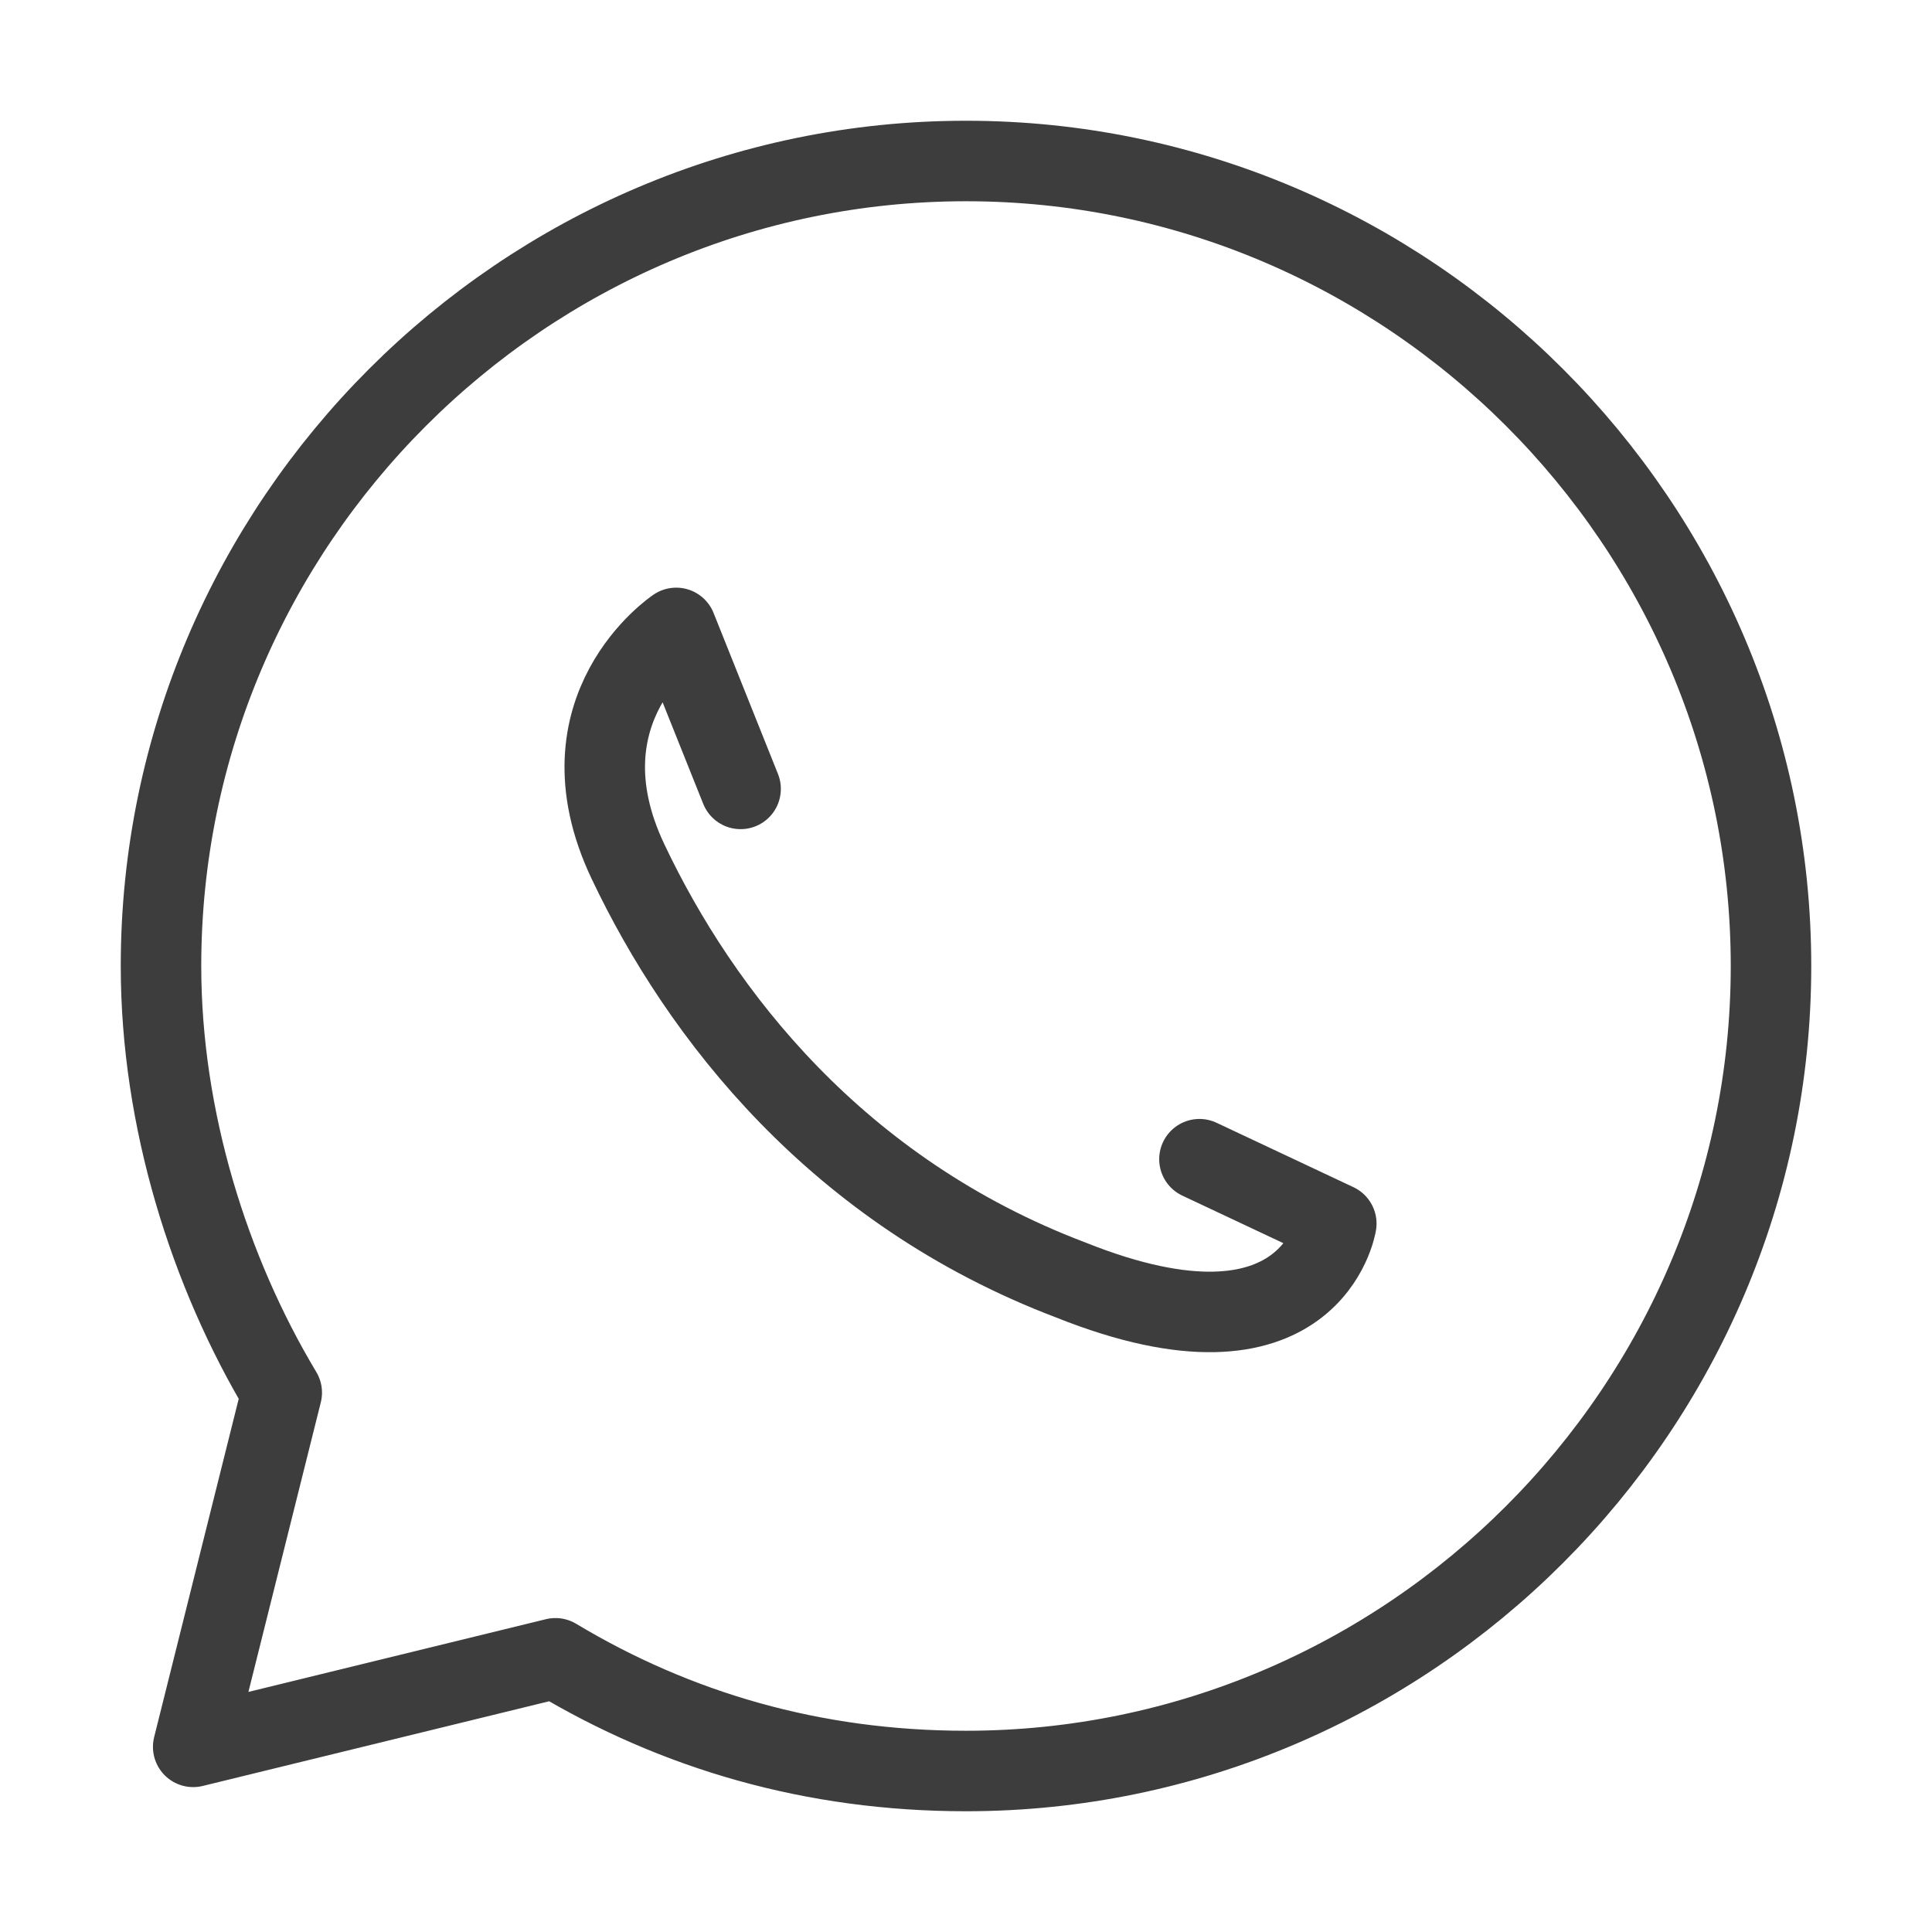 <svg width="24" height="24" viewBox="0 0 24 24" fill="none" xmlns="http://www.w3.org/2000/svg">
<g id="whatsapp 1">
<path id="Vector" d="M12 2C17.5 2 22 6.5 22 12C22 17.5 17.5 22 12 22C10.1 22 8.4 21.5 6.9 20.6L2.4 21.7L3.5 17.3C2.6 15.8 2 13.9 2 12C2 6.5 6.5 2 12 2Z" stroke="#3D3D3D" stroke-linecap="round" stroke-linejoin="round"/>
<path id="Vector_2" d="M9.2 9.8L8.4 7.8C8.4 7.8 6.9 8.8 7.8 10.7C8.7 12.6 10.4 14.8 13.3 15.9C16.3 17.1 16.6 15.2 16.6 15.2L14.9 14.4" stroke="#3D3D3D" stroke-linecap="round" stroke-linejoin="round"/>
</g>
</svg>
